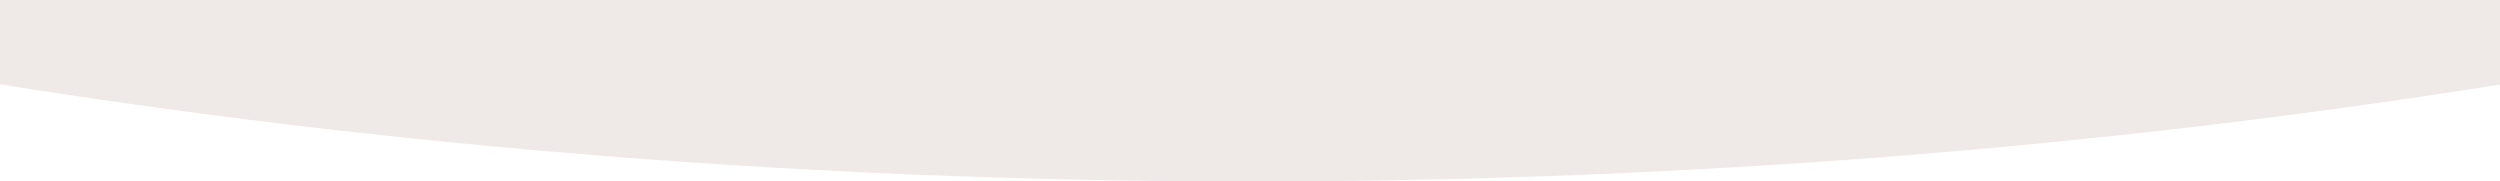 <?xml version="1.0" encoding="UTF-8"?> <svg xmlns="http://www.w3.org/2000/svg" width="1860" height="135" viewBox="0 0 1860 135" fill="none"><path d="M3864 -1264.5C3864 -1080.72 3788.12 -898.73 3640.7 -728.935C3493.28 -559.139 3277.2 -404.86 3004.8 -274.904C2732.4 -144.948 2409.01 -41.862 2053.1 28.469C1697.19 98.801 1315.73 135 930.5 135C545.267 135 163.807 98.801 -192.102 28.469C-548.011 -41.862 -871.397 -144.949 -1143.8 -274.904C-1416.2 -404.86 -1632.28 -559.139 -1779.7 -728.935C-1927.12 -898.73 -2003 -1080.72 -2003 -1264.5L930.5 -1264.5H3864Z" fill="#EFE9E8"></path></svg> 
